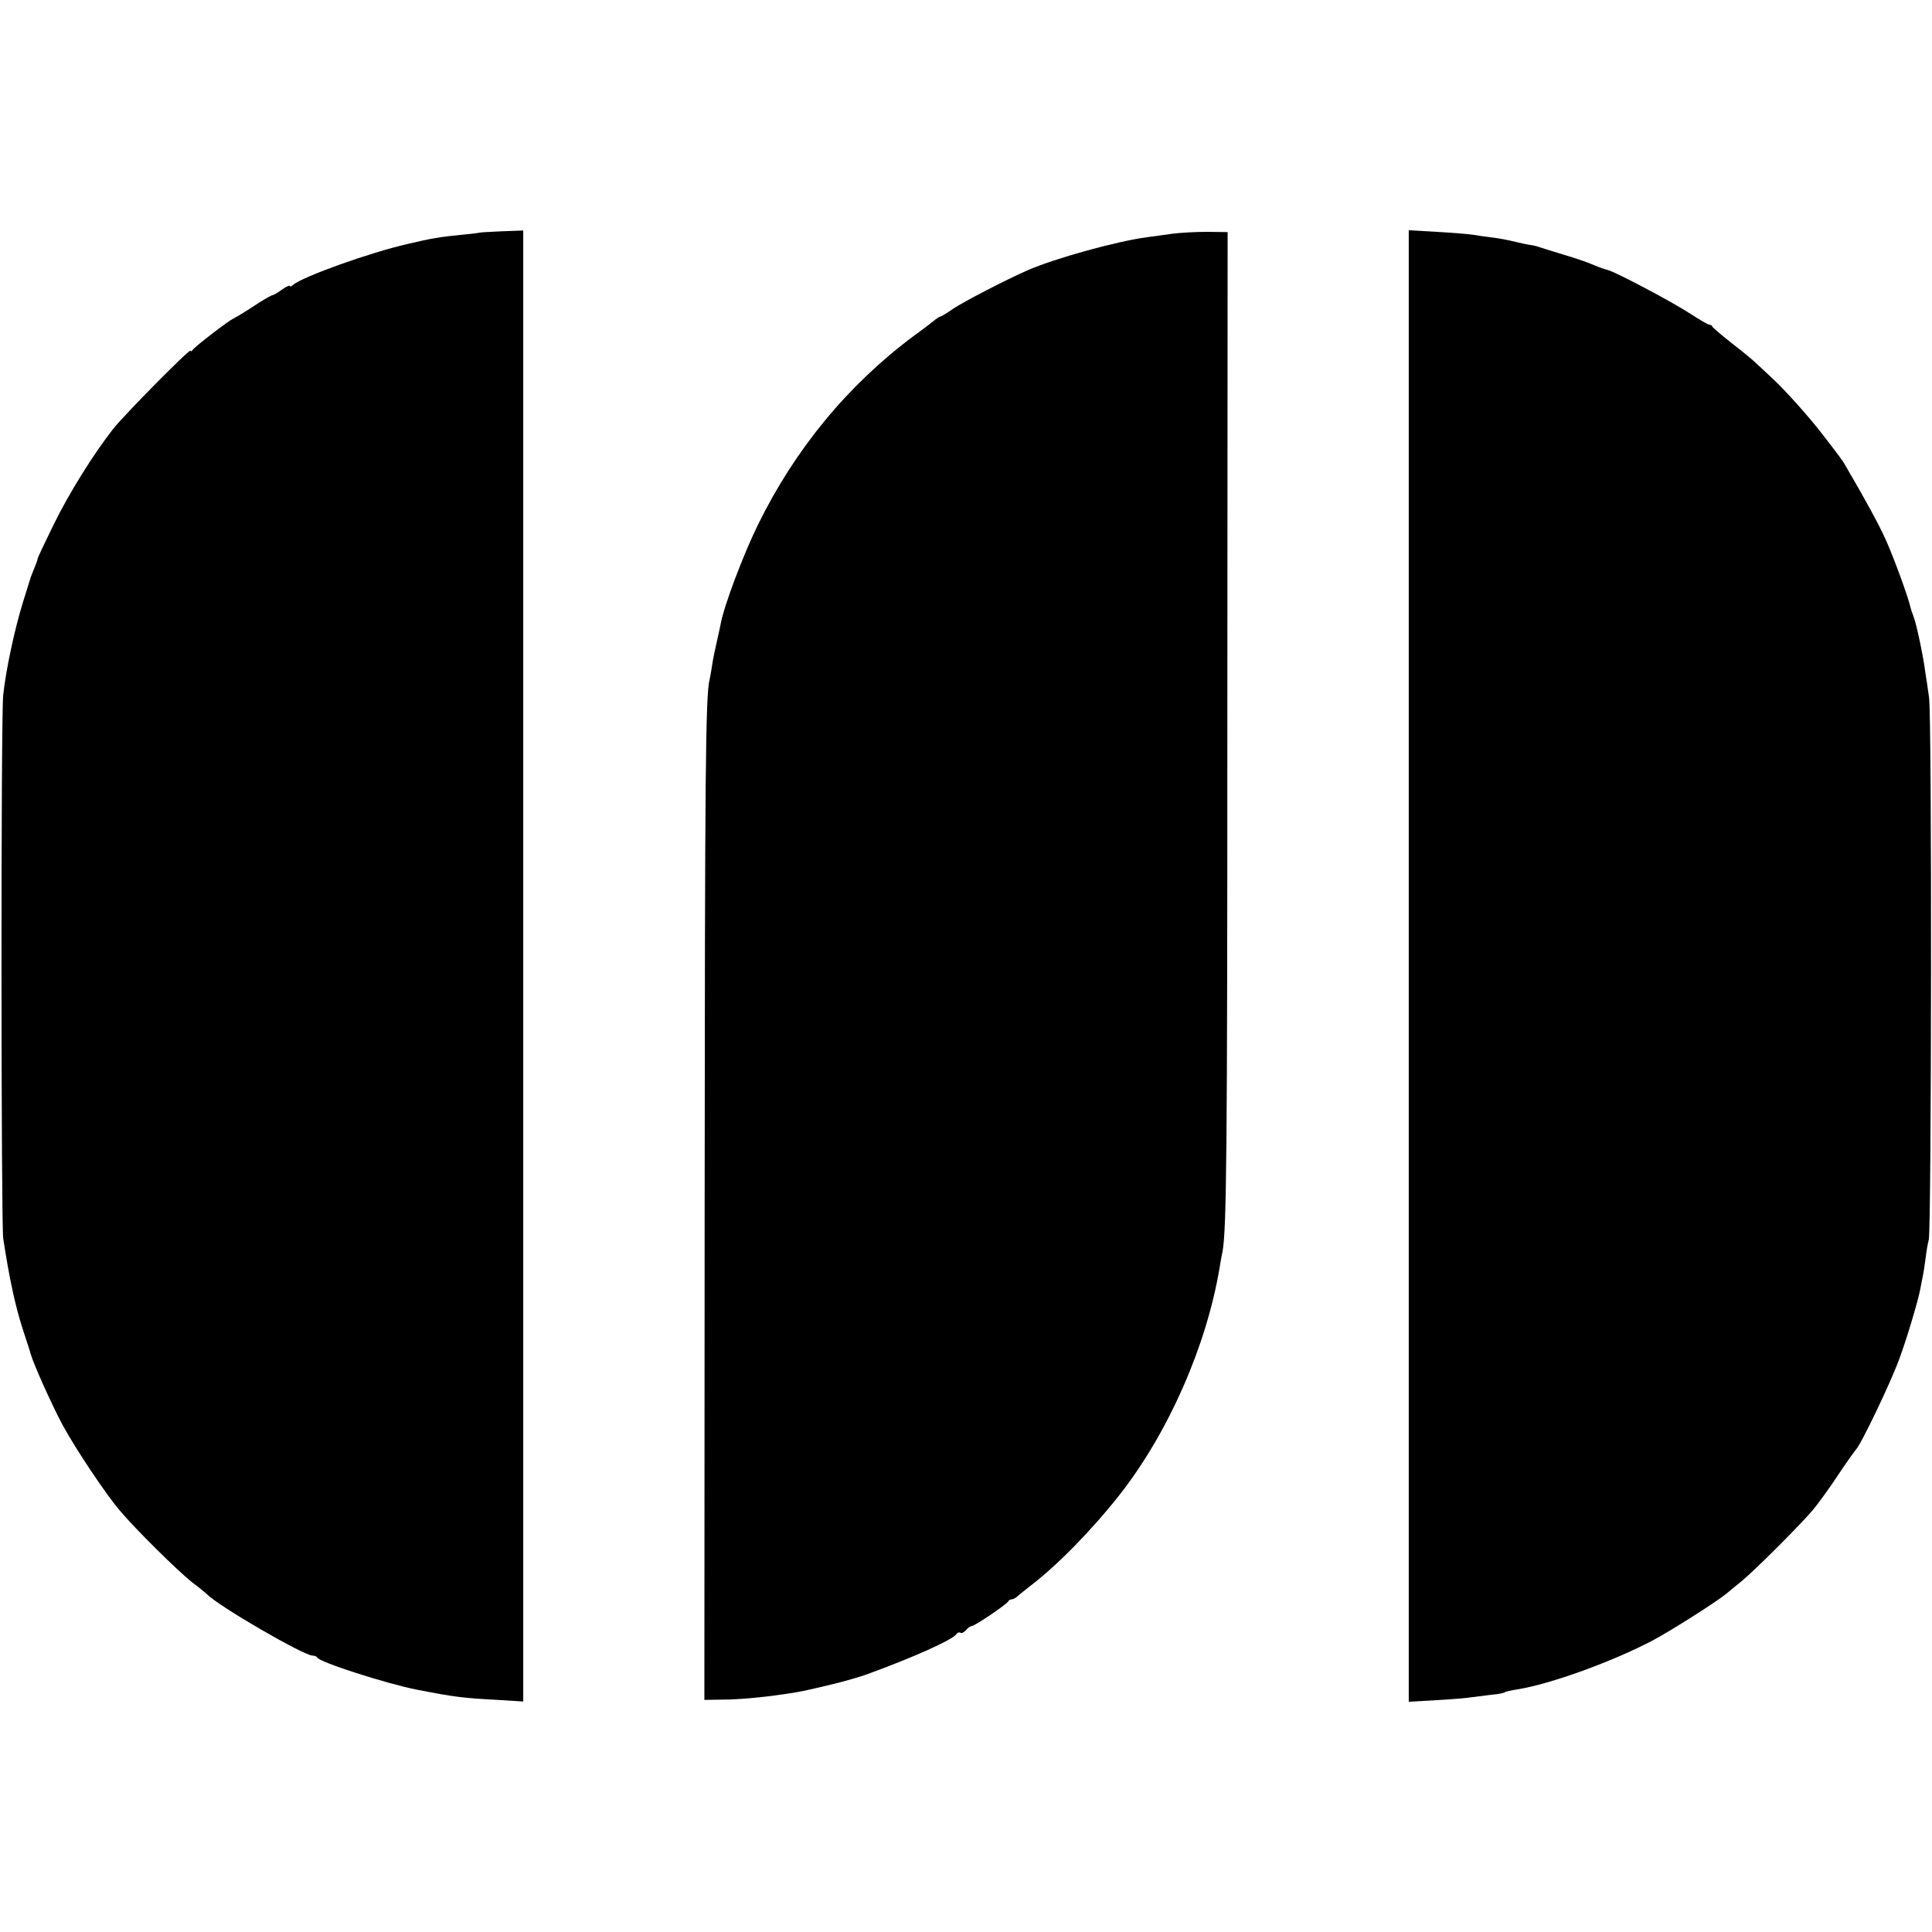 <?xml version="1.0" standalone="no"?>
<!DOCTYPE svg PUBLIC "-//W3C//DTD SVG 20010904//EN"
 "http://www.w3.org/TR/2001/REC-SVG-20010904/DTD/svg10.dtd">
<svg version="1.0" xmlns="http://www.w3.org/2000/svg"
 width="720pt" height="720pt" viewBox="0 0 720 720"
 preserveAspectRatio="xMidYMid meet">
<g transform="translate(0,720) scale(0.1,-0.1)"
fill="#000000" stroke="none">
<path d="M1787 6333 c-1 -1 -27 -4 -57 -7 -92 -9 -121 -14 -210 -35 -141 -32
-389 -121 -427 -152 -7 -7 -13 -8 -13 -5 0 4 -13 -2 -29 -13 -16 -12 -32 -21
-35 -21 -4 0 -25 -12 -49 -27 -58 -38 -80 -51 -97 -60 -21 -10 -143 -104 -152
-117 -4 -6 -8 -7 -8 -3 0 11 -246 -238 -288 -291 -73 -93 -166 -242 -222 -357
-33 -67 -60 -124 -60 -128 0 -3 -5 -18 -12 -34 -6 -15 -12 -30 -13 -33 -1 -3
-14 -45 -29 -93 -32 -103 -64 -254 -74 -347 -9 -80 -8 -1970 0 -2025 23 -151
45 -253 74 -342 14 -43 27 -82 28 -88 12 -41 78 -188 119 -265 49 -90 161
-258 214 -320 60 -71 213 -222 268 -266 28 -21 52 -41 55 -44 41 -44 362 -230
395 -230 8 0 15 -3 17 -7 7 -17 257 -97 367 -119 148 -29 176 -32 304 -39 l97
-6 0 2741 0 2741 -81 -3 c-44 -2 -81 -4 -82 -5z"/>
<path d="M4370 6329 c-30 -4 -73 -10 -95 -13 -114 -15 -344 -79 -445 -123 -84
-37 -236 -116 -277 -143 -24 -17 -46 -30 -49 -30 -3 0 -10 -5 -17 -10 -7 -6
-43 -34 -82 -62 -245 -183 -441 -420 -580 -703 -55 -112 -126 -300 -139 -369
-2 -12 -9 -42 -15 -69 -6 -26 -14 -64 -17 -85 -3 -20 -7 -44 -9 -52 -16 -56
-18 -353 -19 -1980 l-1 -1825 65 1 c61 0 148 8 230 20 62 9 72 11 185 38 34 8
104 28 125 36 173 63 323 130 335 151 4 5 10 7 15 4 4 -3 13 2 20 10 7 8 16
15 21 15 11 0 133 82 137 93 2 4 8 7 14 7 5 0 15 6 22 13 7 6 28 23 46 37 100
76 229 208 333 340 181 231 323 553 372 845 3 17 7 44 11 60 15 86 18 355 18
2005 l1 1795 -75 1 c-41 0 -100 -3 -130 -7z"/>
<path d="M5250 3600 l0 -2742 103 6 c56 3 116 8 132 11 17 2 49 6 72 9 23 2
46 6 50 9 4 3 26 8 47 11 125 20 356 104 506 183 71 38 236 143 274 174 6 5
31 26 56 46 52 43 220 211 268 268 18 22 59 78 90 125 31 47 62 90 68 97 21
22 133 257 163 341 29 79 68 211 77 256 2 12 6 32 9 46 3 14 8 45 11 70 3 25
8 56 12 70 10 41 12 1948 1 2020 -5 36 -11 79 -14 95 -7 57 -33 180 -43 205
-5 14 -10 28 -11 32 -7 36 -64 192 -94 258 -24 53 -70 139 -152 279 -10 17
-18 28 -86 116 -47 61 -139 164 -183 204 -21 20 -48 45 -60 56 -12 12 -52 45
-91 75 -38 30 -71 58 -73 62 -2 5 -7 8 -12 8 -5 0 -37 19 -71 41 -65 43 -281
157 -308 163 -9 2 -32 10 -51 18 -19 9 -69 26 -110 38 -41 13 -82 25 -90 28
-8 3 -22 7 -30 8 -16 2 -48 9 -90 19 -14 3 -41 8 -60 10 -19 2 -51 7 -70 10
-19 3 -81 8 -137 11 l-103 6 0 -2742z"/>
</g>
</svg>
